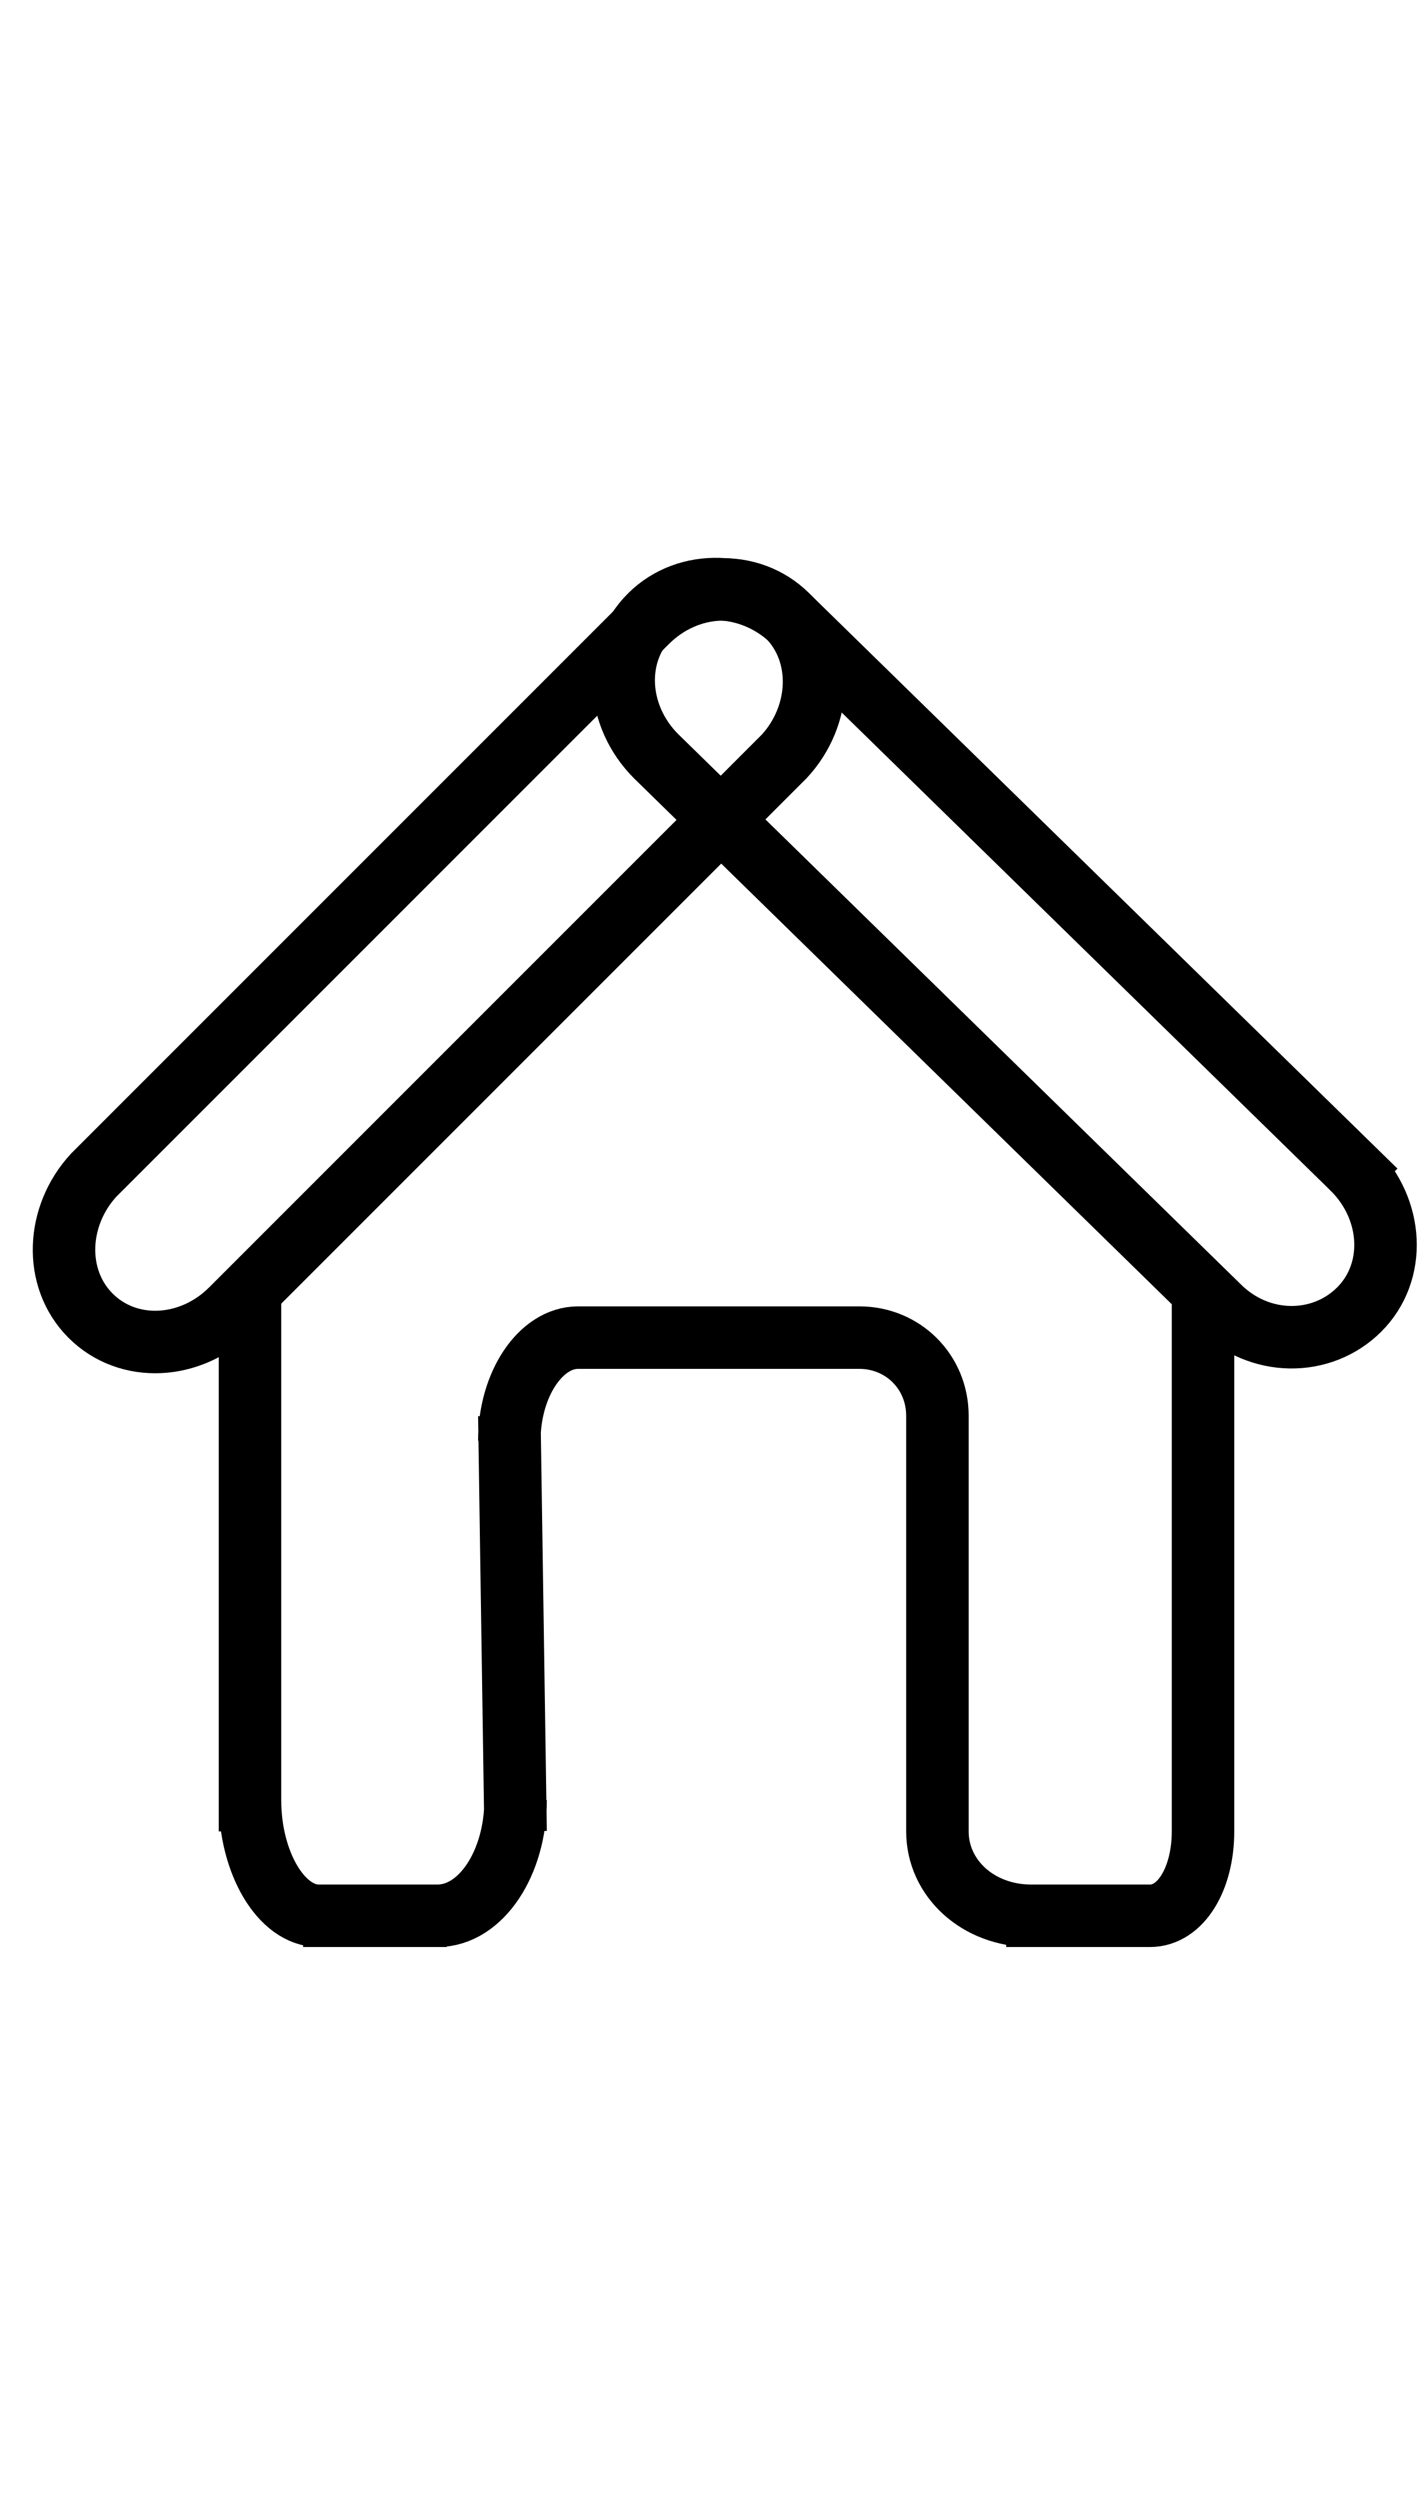 <svg xmlns="http://www.w3.org/2000/svg" viewBox="0 0 45.7 45.8" height="80"><path fill="none" stroke="#000" stroke-width="2" stroke-miterlimit="10" d="M7.4 24.8c-1.3 1.3-3.3 1.4-4.5.2h0c-1.2-1.2-1.1-3.2.1-4.5L20.7 2.8c1.3-1.3 3.3-1.4 4.5-.2h0c1.2 1.2 1.1 3.2-.1 4.5L7.4 24.8z"/><path fill="none" stroke="#000" stroke-width="2" stroke-miterlimit="10" d="M43.3 20.3c1.3 1.3 1.4 3.3.2 4.5h0c-1.2 1.2-3.2 1.2-4.5-.1L21 7.1c-1.3-1.3-1.4-3.3-.2-4.5h0c1.2-1.2 3.2-1.1 4.5.1l18 17.6zM8 41.5v-17M38.5 24.4v17.1M30 41.5V28.2M16.5 41.5l-.2-13.3M18.5 25.7h9M36.8 44.2h-4.6M14.3 44.2H9.7M30 41.5c0 1.5 1.3 2.7 3 2.7M38.5 41.5c0 1.5-.7 2.7-1.7 2.7M30 28.2c0-1.4-1.1-2.5-2.5-2.5M16.3 29c0-1.8 1-3.3 2.2-3.3M16.5 40.5c0 2-1.1 3.7-2.5 3.7M8 40.5c0 2 1 3.7 2.2 3.7"/></svg>